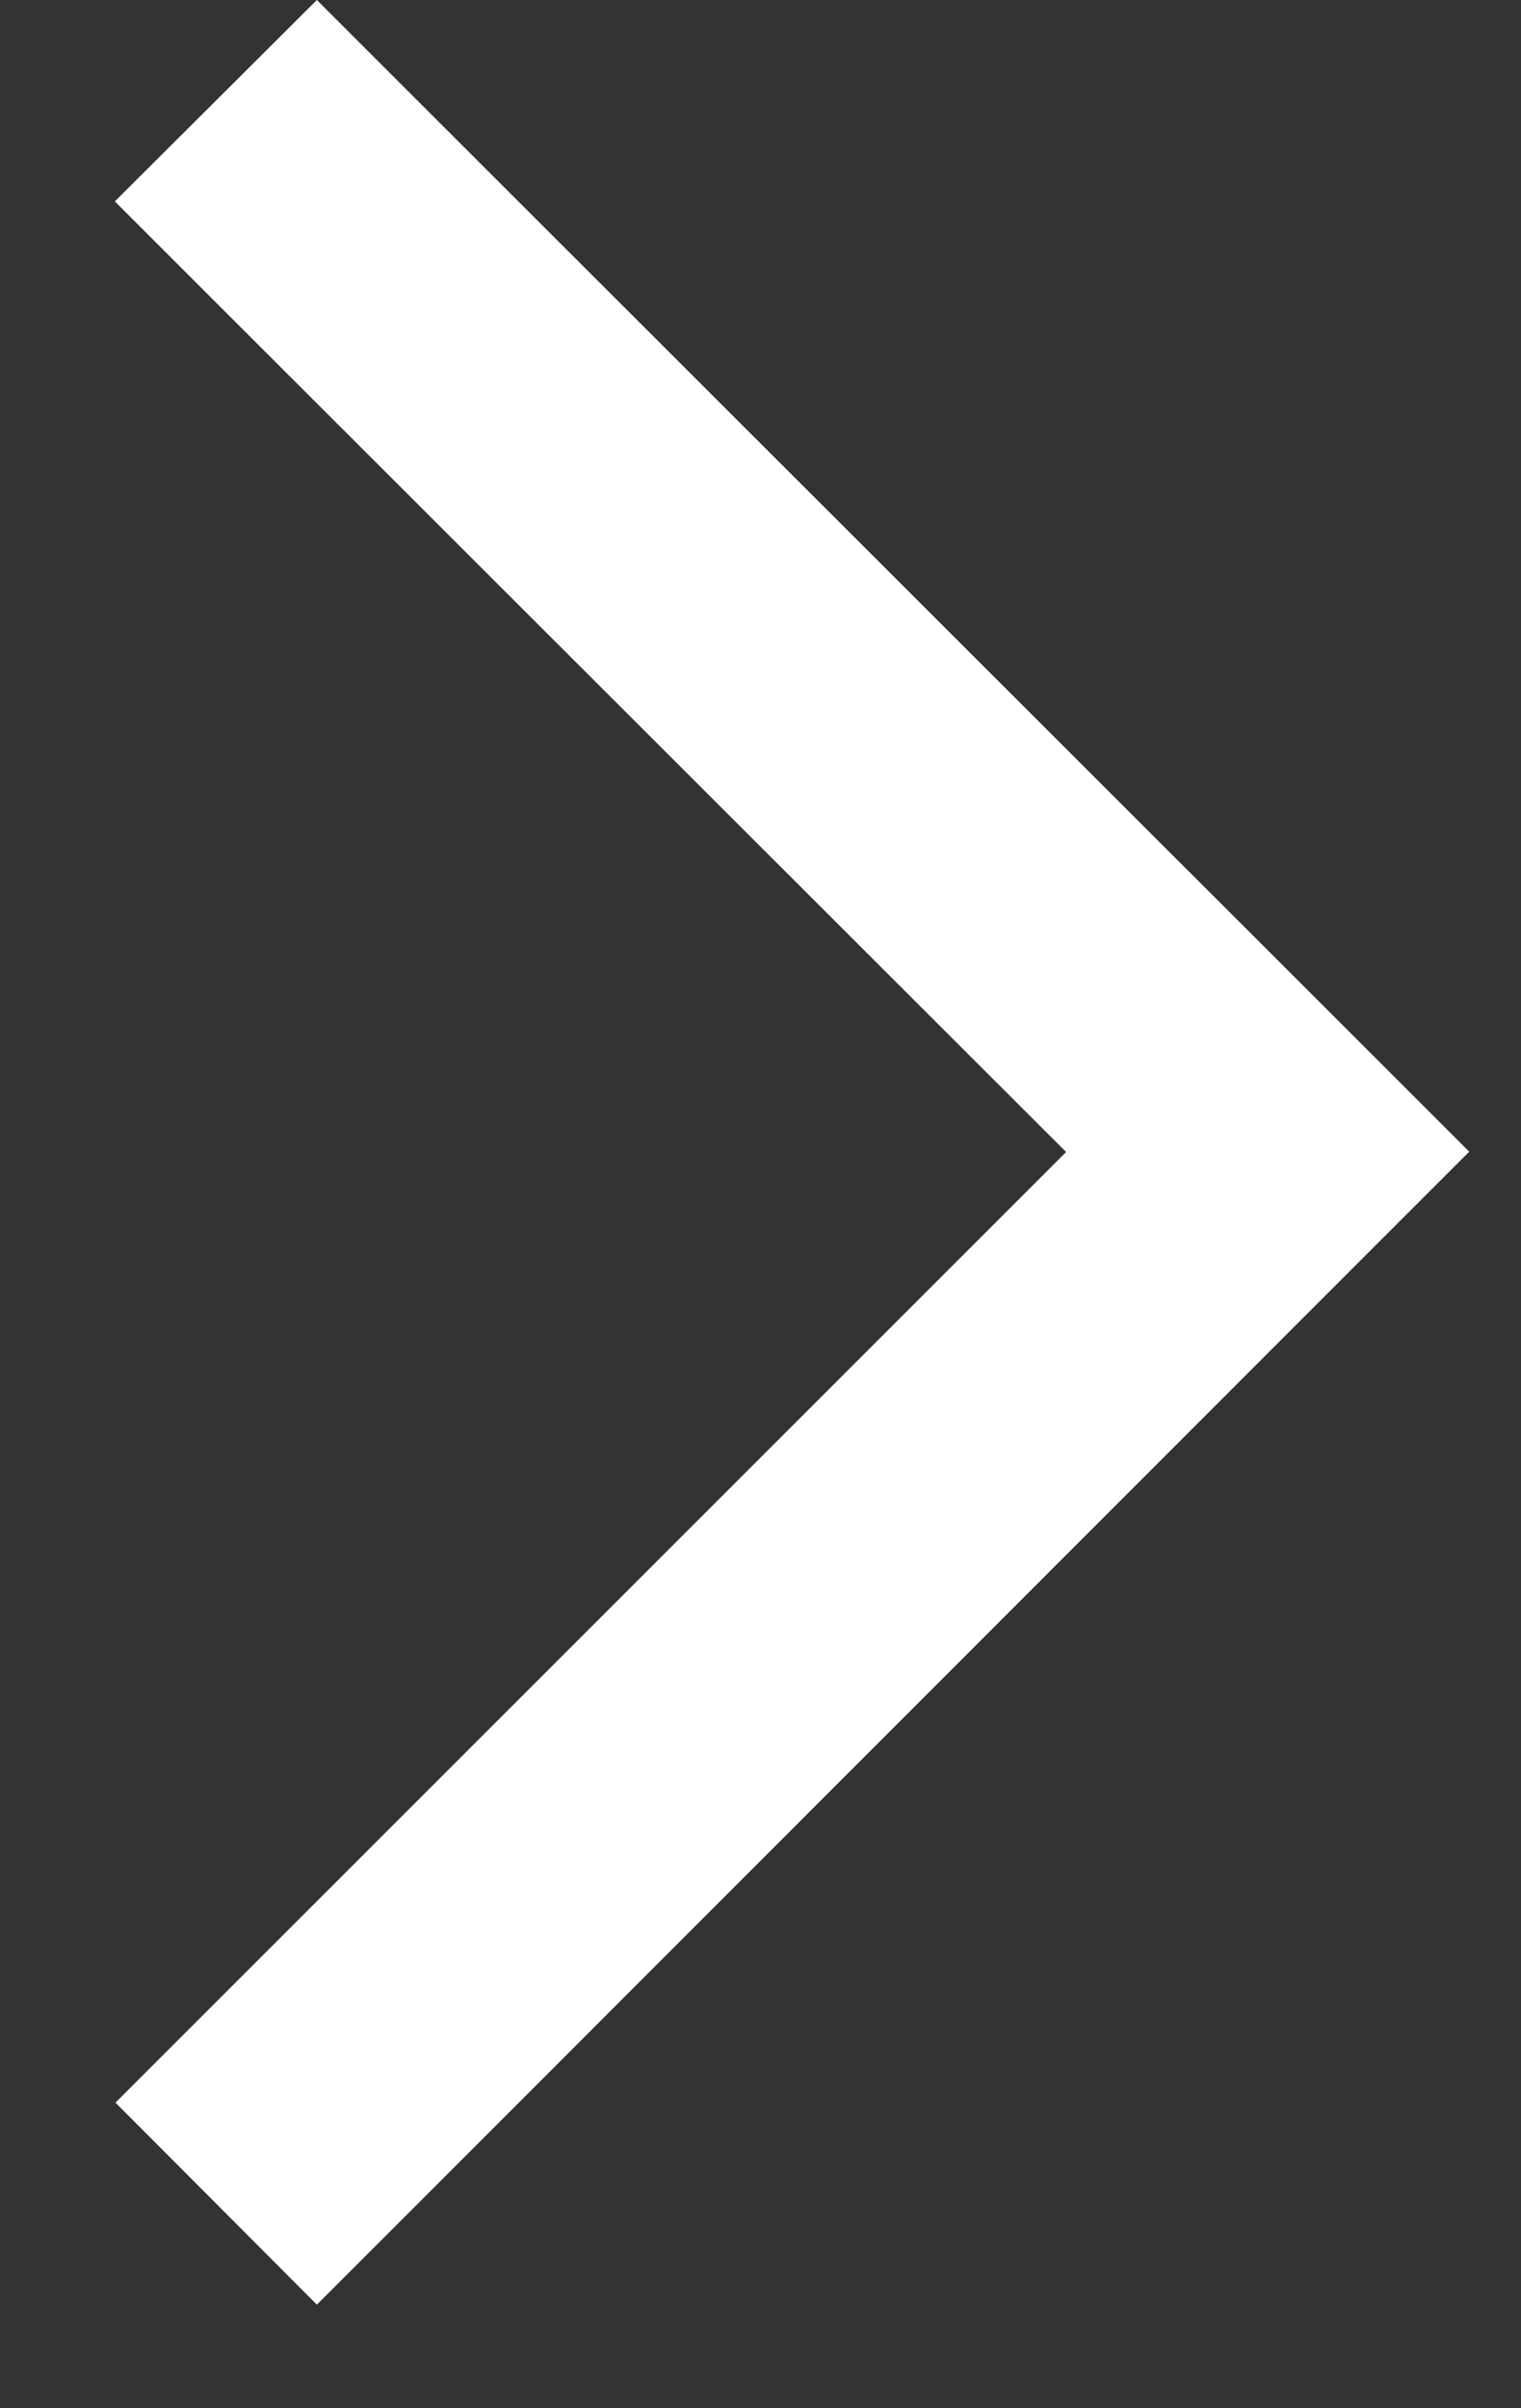 <svg width="12" height="19" viewBox="0 0 12 19" fill="none" xmlns="http://www.w3.org/2000/svg">
<rect x="0" y="0" width="12" height="19" fill="#333333" stroke="none"/>
<path d="M11.589 9.089L10.792 9.886L3.297 17.386L2.5 18.183L0.911 16.589L1.708 15.792L8.411 9.089L1.703 2.386L0.906 1.589L2.5 0L3.297 0.797L10.797 8.292L11.594 9.089H11.589Z" fill="white"/>
</svg>
